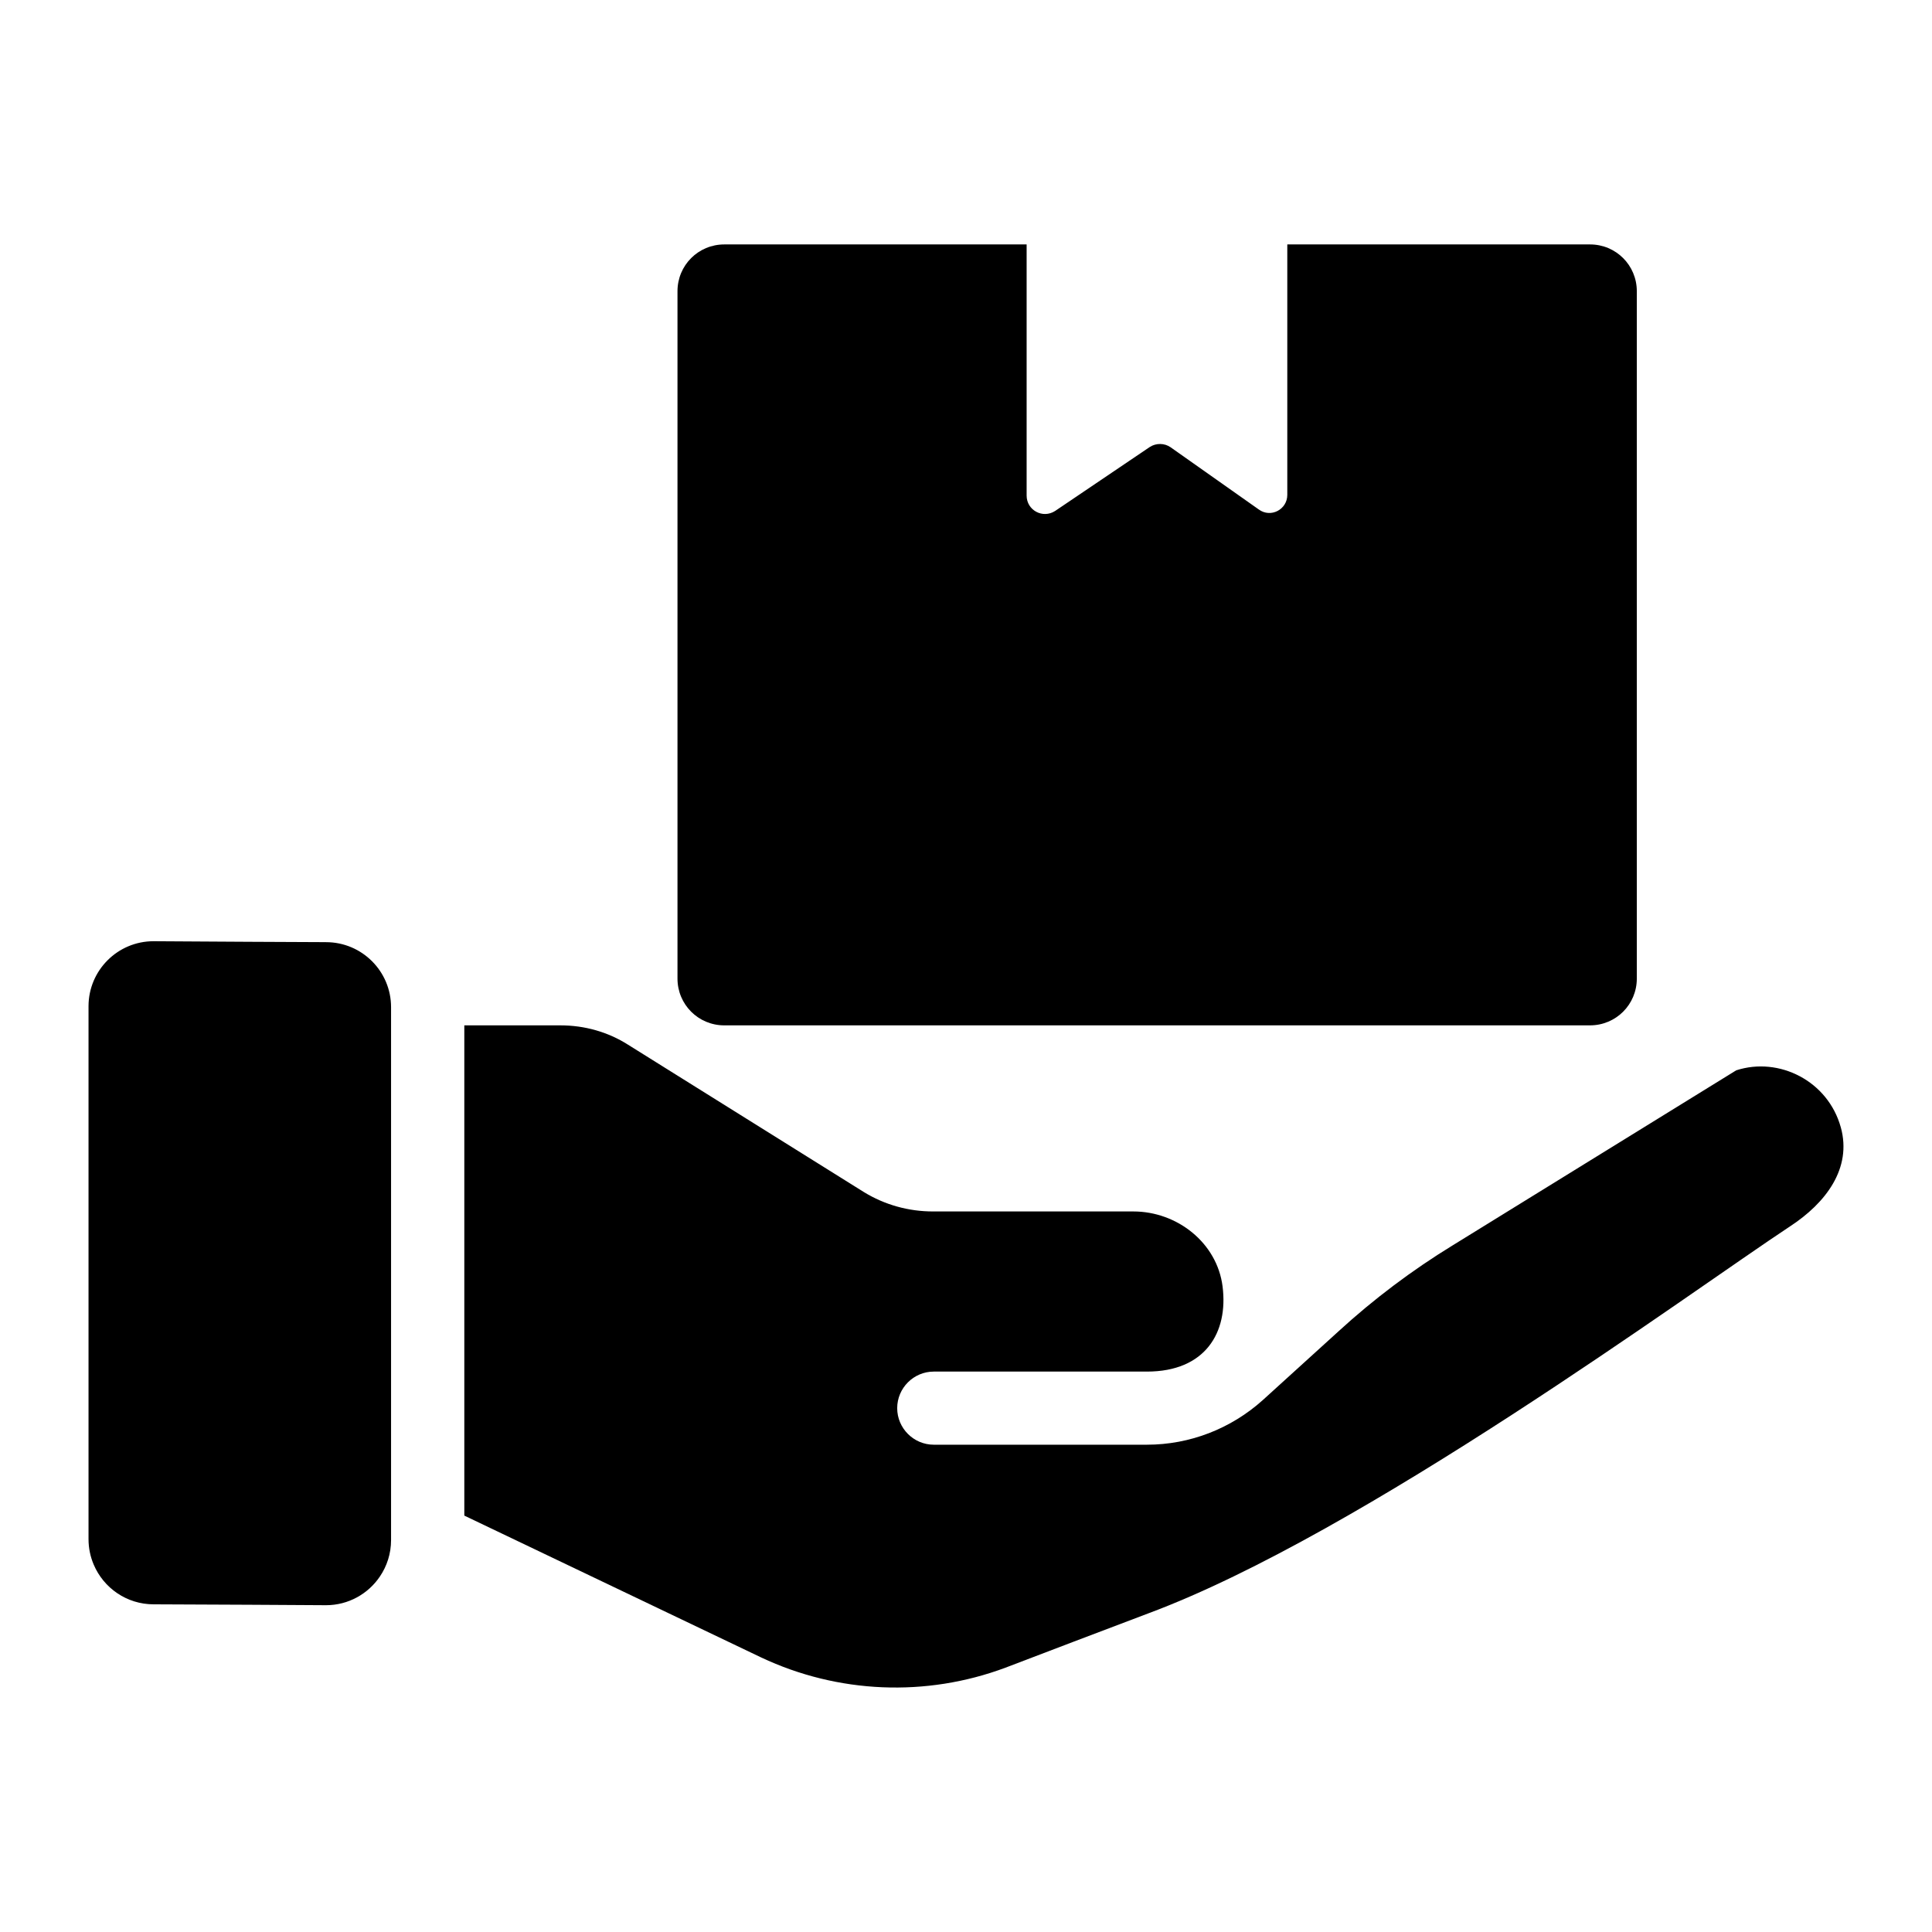<?xml version="1.0" encoding="UTF-8"?>
<!-- Uploaded to: ICON Repo, www.svgrepo.com, Generator: ICON Repo Mixer Tools -->
<svg fill="#000000" width="800px" height="800px" version="1.1" viewBox="144 144 512 512" xmlns="http://www.w3.org/2000/svg">
 <g>
  <path d="m230.41 393.68-20.391-0.094-25.328-0.152c-9.512 0-17.23 7.719-17.23 17.23v141.23c0 2.391 0.492 4.668 1.371 6.738 2.617 6.188 8.742 10.531 15.879 10.531l25.309 0.113 20.367 0.121c5.953 0 11.203-3.023 14.297-7.617 1.863-2.75 2.953-6.07 2.953-9.645v-141.22c0-9.508-7.715-17.23-17.227-17.23z"/>
  <path d="m631.83 442.76c-3.391-12.305-16.375-18.797-27.711-15.113l-75.184 46.41c-10.754 6.59-20.926 14.242-30.23 22.77l-20.055 18.215c-8.426 7.559-19.281 11.82-30.711 11.82h-56.484c-5.328 0-9.688-4.359-9.688-9.688s4.359-9.688 9.688-9.688h56.484c15.5 0 21.605-10.367 20.055-22.574-1.457-11.531-12.016-19.863-23.641-19.863h-53.094c-6.492 0-12.785-1.746-18.312-5.133l-62.492-39.047c-5.328-3.391-11.531-5.137-17.926-5.137h-25.48v129.92l78.672 37.594c20.348 9.59 43.695 10.562 64.719 2.715 10.949-4.168 23.836-9.109 37.98-14.438 56.676-21.121 143.1-84.777 169.94-102.51 9.504-6.203 16.477-15.406 13.473-26.258z"/>
  <path d="m335.94 415.73h229.43c6.879 0 12.402-5.523 12.402-12.402v-182.15c0-6.879-5.519-12.402-12.402-12.402h-80.223v66.367c0 3.875-4.359 6.199-7.555 3.875l-23.352-16.473c-1.645-1.16-3.875-1.16-5.519-0.098l-25.094 16.957c-3.297 2.133-7.559-0.195-7.559-4.066v-66.562h-80.125c-6.879 0-12.402 5.523-12.402 12.402v182.15c0 6.879 5.523 12.402 12.402 12.402z"/>
 </g>
</svg>